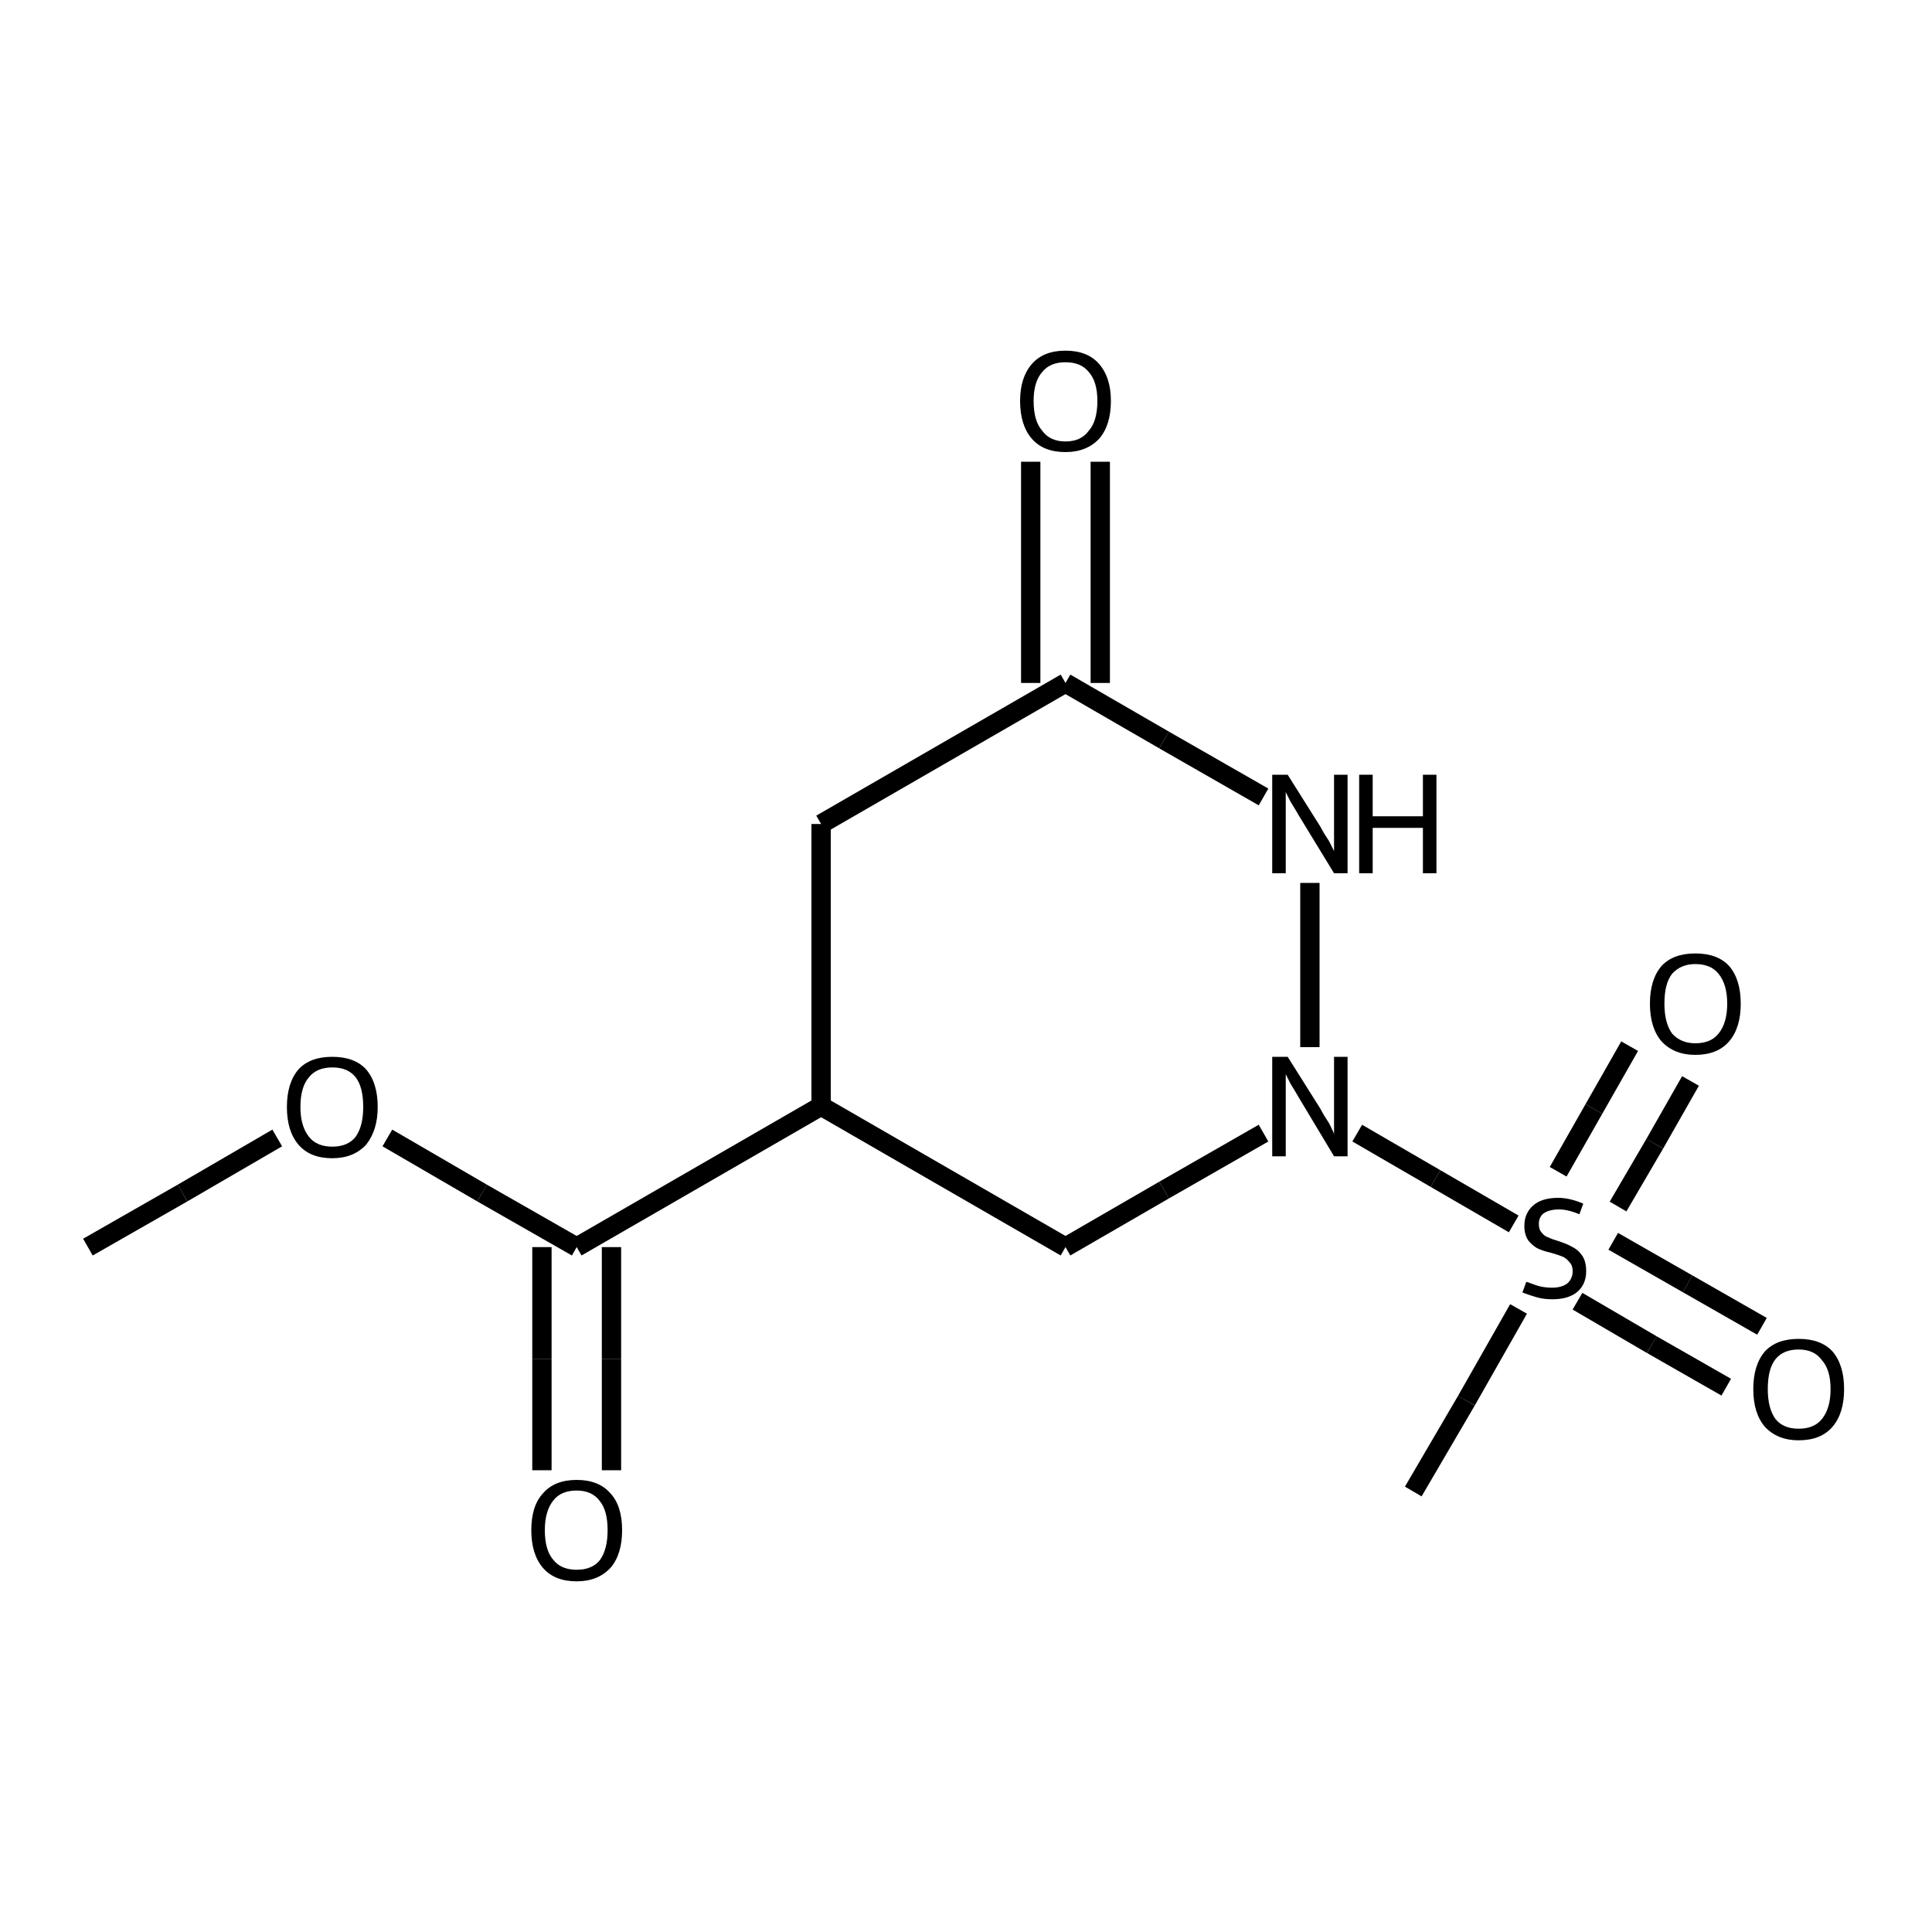 <?xml version="1.0" encoding="iso-8859-1"?>
<svg version="1.1" baseProfile="full"
              xmlns="http://www.w3.org/2000/svg"
                      xmlns:rdkit="http://www.rdkit.org/xml"
                      xmlns:xlink="http://www.w3.org/1999/xlink"
                  xml:space="preserve"
width="200px" height="200px" viewBox="0 0 200 200">
<!-- END OF HEADER -->
<rect style="opacity:1.0;fill:none;stroke:none" width="200.0" height="200.0" x="0.0" y="0.0"> </rect>
<path class="bond-0 atom-1 atom-0" d="M 156.7,126.7 L 148.6,122.0" style="fill:none;fill-rule:evenodd;stroke:#000000;stroke-width:2.0px;stroke-linecap:butt;stroke-linejoin:miter;stroke-opacity:1" />
<path class="bond-0 atom-1 atom-0" d="M 148.6,122.0 L 140.5,117.3" style="fill:none;fill-rule:evenodd;stroke:#000000;stroke-width:2.0px;stroke-linecap:butt;stroke-linejoin:miter;stroke-opacity:1" />
<path class="bond-1 atom-2 atom-0" d="M 135.6,91.4 L 135.6,108.4" style="fill:none;fill-rule:evenodd;stroke:#000000;stroke-width:2.0px;stroke-linecap:butt;stroke-linejoin:miter;stroke-opacity:1" />
<path class="bond-2 atom-3 atom-5" d="M 85.0,114.5 L 110.3,129.1" style="fill:none;fill-rule:evenodd;stroke:#000000;stroke-width:2.0px;stroke-linecap:butt;stroke-linejoin:miter;stroke-opacity:1" />
<path class="bond-3 atom-4 atom-2" d="M 110.3,70.7 L 120.5,76.6" style="fill:none;fill-rule:evenodd;stroke:#000000;stroke-width:2.0px;stroke-linecap:butt;stroke-linejoin:miter;stroke-opacity:1" />
<path class="bond-3 atom-4 atom-2" d="M 120.5,76.6 L 130.8,82.5" style="fill:none;fill-rule:evenodd;stroke:#000000;stroke-width:2.0px;stroke-linecap:butt;stroke-linejoin:miter;stroke-opacity:1" />
<path class="bond-4 atom-5 atom-0" d="M 110.3,129.1 L 120.5,123.2" style="fill:none;fill-rule:evenodd;stroke:#000000;stroke-width:2.0px;stroke-linecap:butt;stroke-linejoin:miter;stroke-opacity:1" />
<path class="bond-4 atom-5 atom-0" d="M 120.5,123.2 L 130.8,117.3" style="fill:none;fill-rule:evenodd;stroke:#000000;stroke-width:2.0px;stroke-linecap:butt;stroke-linejoin:miter;stroke-opacity:1" />
<path class="bond-5 atom-6 atom-3" d="M 59.7,129.1 L 85.0,114.5" style="fill:none;fill-rule:evenodd;stroke:#000000;stroke-width:2.0px;stroke-linecap:butt;stroke-linejoin:miter;stroke-opacity:1" />
<path class="bond-6 atom-7 atom-3" d="M 85.0,85.3 L 85.0,114.5" style="fill:none;fill-rule:evenodd;stroke:#000000;stroke-width:2.0px;stroke-linecap:butt;stroke-linejoin:miter;stroke-opacity:1" />
<path class="bond-7 atom-8 atom-1" d="M 178.7,143.6 L 171.0,139.2" style="fill:none;fill-rule:evenodd;stroke:#000000;stroke-width:2.0px;stroke-linecap:butt;stroke-linejoin:miter;stroke-opacity:1" />
<path class="bond-7 atom-8 atom-1" d="M 171.0,139.2 L 163.3,134.7" style="fill:none;fill-rule:evenodd;stroke:#000000;stroke-width:2.0px;stroke-linecap:butt;stroke-linejoin:miter;stroke-opacity:1" />
<path class="bond-7 atom-8 atom-1" d="M 182.4,137.3 L 174.7,132.9" style="fill:none;fill-rule:evenodd;stroke:#000000;stroke-width:2.0px;stroke-linecap:butt;stroke-linejoin:miter;stroke-opacity:1" />
<path class="bond-7 atom-8 atom-1" d="M 174.7,132.9 L 167.0,128.5" style="fill:none;fill-rule:evenodd;stroke:#000000;stroke-width:2.0px;stroke-linecap:butt;stroke-linejoin:miter;stroke-opacity:1" />
<path class="bond-8 atom-9 atom-1" d="M 175.0,111.9 L 171.3,118.4" style="fill:none;fill-rule:evenodd;stroke:#000000;stroke-width:2.0px;stroke-linecap:butt;stroke-linejoin:miter;stroke-opacity:1" />
<path class="bond-8 atom-9 atom-1" d="M 171.3,118.4 L 167.5,124.9" style="fill:none;fill-rule:evenodd;stroke:#000000;stroke-width:2.0px;stroke-linecap:butt;stroke-linejoin:miter;stroke-opacity:1" />
<path class="bond-8 atom-9 atom-1" d="M 168.7,108.3 L 165.0,114.8" style="fill:none;fill-rule:evenodd;stroke:#000000;stroke-width:2.0px;stroke-linecap:butt;stroke-linejoin:miter;stroke-opacity:1" />
<path class="bond-8 atom-9 atom-1" d="M 165.0,114.8 L 161.3,121.3" style="fill:none;fill-rule:evenodd;stroke:#000000;stroke-width:2.0px;stroke-linecap:butt;stroke-linejoin:miter;stroke-opacity:1" />
<path class="bond-9 atom-10 atom-4" d="M 113.9,47.8 L 113.9,59.2" style="fill:none;fill-rule:evenodd;stroke:#000000;stroke-width:2.0px;stroke-linecap:butt;stroke-linejoin:miter;stroke-opacity:1" />
<path class="bond-9 atom-10 atom-4" d="M 113.9,59.2 L 113.9,70.7" style="fill:none;fill-rule:evenodd;stroke:#000000;stroke-width:2.0px;stroke-linecap:butt;stroke-linejoin:miter;stroke-opacity:1" />
<path class="bond-9 atom-10 atom-4" d="M 106.7,47.8 L 106.7,59.2" style="fill:none;fill-rule:evenodd;stroke:#000000;stroke-width:2.0px;stroke-linecap:butt;stroke-linejoin:miter;stroke-opacity:1" />
<path class="bond-9 atom-10 atom-4" d="M 106.7,59.2 L 106.7,70.7" style="fill:none;fill-rule:evenodd;stroke:#000000;stroke-width:2.0px;stroke-linecap:butt;stroke-linejoin:miter;stroke-opacity:1" />
<path class="bond-10 atom-11 atom-6" d="M 56.1,152.2 L 56.1,140.7" style="fill:none;fill-rule:evenodd;stroke:#000000;stroke-width:2.0px;stroke-linecap:butt;stroke-linejoin:miter;stroke-opacity:1" />
<path class="bond-10 atom-11 atom-6" d="M 56.1,140.7 L 56.1,129.1" style="fill:none;fill-rule:evenodd;stroke:#000000;stroke-width:2.0px;stroke-linecap:butt;stroke-linejoin:miter;stroke-opacity:1" />
<path class="bond-10 atom-11 atom-6" d="M 63.3,152.2 L 63.3,140.7" style="fill:none;fill-rule:evenodd;stroke:#000000;stroke-width:2.0px;stroke-linecap:butt;stroke-linejoin:miter;stroke-opacity:1" />
<path class="bond-10 atom-11 atom-6" d="M 63.3,140.7 L 63.3,129.1" style="fill:none;fill-rule:evenodd;stroke:#000000;stroke-width:2.0px;stroke-linecap:butt;stroke-linejoin:miter;stroke-opacity:1" />
<path class="bond-11 atom-12 atom-1" d="M 146.3,154.4 L 151.8,145.0" style="fill:none;fill-rule:evenodd;stroke:#000000;stroke-width:2.0px;stroke-linecap:butt;stroke-linejoin:miter;stroke-opacity:1" />
<path class="bond-11 atom-12 atom-1" d="M 151.8,145.0 L 157.2,135.5" style="fill:none;fill-rule:evenodd;stroke:#000000;stroke-width:2.0px;stroke-linecap:butt;stroke-linejoin:miter;stroke-opacity:1" />
<path class="bond-12 atom-13 atom-6" d="M 40.1,117.8 L 49.9,123.5" style="fill:none;fill-rule:evenodd;stroke:#000000;stroke-width:2.0px;stroke-linecap:butt;stroke-linejoin:miter;stroke-opacity:1" />
<path class="bond-12 atom-13 atom-6" d="M 49.9,123.5 L 59.7,129.1" style="fill:none;fill-rule:evenodd;stroke:#000000;stroke-width:2.0px;stroke-linecap:butt;stroke-linejoin:miter;stroke-opacity:1" />
<path class="bond-13 atom-14 atom-13" d="M 9.1,129.1 L 18.9,123.5" style="fill:none;fill-rule:evenodd;stroke:#000000;stroke-width:2.0px;stroke-linecap:butt;stroke-linejoin:miter;stroke-opacity:1" />
<path class="bond-13 atom-14 atom-13" d="M 18.9,123.5 L 28.7,117.8" style="fill:none;fill-rule:evenodd;stroke:#000000;stroke-width:2.0px;stroke-linecap:butt;stroke-linejoin:miter;stroke-opacity:1" />
<path class="bond-14 atom-4 atom-7" d="M 110.3,70.7 L 85.0,85.3" style="fill:none;fill-rule:evenodd;stroke:#000000;stroke-width:2.0px;stroke-linecap:butt;stroke-linejoin:miter;stroke-opacity:1" />
<path class="atom-0" d="M 133.3 109.4
L 136.7 114.8
Q 137.0 115.4, 137.6 116.3
Q 138.1 117.3, 138.1 117.4
L 138.1 109.4
L 139.5 109.4
L 139.5 119.7
L 138.1 119.7
L 134.5 113.7
Q 134.1 113.0, 133.6 112.2
Q 133.2 111.4, 133.1 111.2
L 133.1 119.7
L 131.7 119.7
L 131.7 109.4
L 133.3 109.4
" fill="#000000"/>
<path class="atom-1" d="M 158.0 132.7
Q 158.1 132.7, 158.6 132.9
Q 159.1 133.1, 159.6 133.2
Q 160.1 133.3, 160.7 133.3
Q 161.6 133.3, 162.2 132.9
Q 162.8 132.4, 162.8 131.6
Q 162.8 131.0, 162.5 130.7
Q 162.2 130.3, 161.8 130.1
Q 161.3 129.9, 160.6 129.7
Q 159.7 129.5, 159.1 129.2
Q 158.6 128.9, 158.2 128.4
Q 157.8 127.8, 157.8 126.9
Q 157.8 125.6, 158.7 124.8
Q 159.6 124.0, 161.3 124.0
Q 162.5 124.0, 163.9 124.6
L 163.5 125.7
Q 162.3 125.2, 161.4 125.2
Q 160.4 125.2, 159.8 125.6
Q 159.3 126.0, 159.3 126.7
Q 159.3 127.3, 159.6 127.6
Q 159.9 128.0, 160.3 128.1
Q 160.7 128.3, 161.4 128.5
Q 162.3 128.8, 162.8 129.1
Q 163.4 129.4, 163.8 130.0
Q 164.2 130.6, 164.2 131.6
Q 164.2 133.0, 163.2 133.8
Q 162.3 134.5, 160.7 134.5
Q 159.8 134.5, 159.1 134.3
Q 158.4 134.1, 157.6 133.8
L 158.0 132.7
" fill="#000000"/>
<path class="atom-2" d="M 133.3 80.2
L 136.7 85.6
Q 137.0 86.2, 137.6 87.1
Q 138.1 88.1, 138.1 88.1
L 138.1 80.2
L 139.5 80.2
L 139.5 90.4
L 138.1 90.4
L 134.5 84.5
Q 134.1 83.8, 133.6 83.0
Q 133.2 82.2, 133.1 82.0
L 133.1 90.4
L 131.7 90.4
L 131.7 80.2
L 133.3 80.2
" fill="#000000"/>
<path class="atom-2" d="M 140.7 80.2
L 142.1 80.2
L 142.1 84.5
L 147.3 84.5
L 147.3 80.2
L 148.7 80.2
L 148.7 90.4
L 147.3 90.4
L 147.3 85.7
L 142.1 85.7
L 142.1 90.4
L 140.7 90.4
L 140.7 80.2
" fill="#000000"/>
<path class="atom-8" d="M 181.5 143.8
Q 181.5 141.3, 182.7 139.9
Q 183.9 138.6, 186.2 138.6
Q 188.5 138.6, 189.7 139.9
Q 190.9 141.3, 190.9 143.8
Q 190.9 146.3, 189.7 147.7
Q 188.5 149.1, 186.2 149.1
Q 184.0 149.1, 182.7 147.7
Q 181.5 146.3, 181.5 143.8
M 186.2 147.9
Q 187.8 147.9, 188.6 146.9
Q 189.5 145.8, 189.5 143.8
Q 189.5 141.8, 188.6 140.8
Q 187.8 139.7, 186.2 139.7
Q 184.6 139.7, 183.8 140.7
Q 183.0 141.7, 183.0 143.8
Q 183.0 145.8, 183.8 146.9
Q 184.6 147.9, 186.2 147.9
" fill="#000000"/>
<path class="atom-9" d="M 170.8 103.9
Q 170.8 101.4, 172.0 100.0
Q 173.2 98.7, 175.5 98.7
Q 177.8 98.7, 179.0 100.0
Q 180.2 101.4, 180.2 103.9
Q 180.2 106.4, 179.0 107.8
Q 177.8 109.2, 175.5 109.2
Q 173.3 109.2, 172.0 107.8
Q 170.8 106.4, 170.8 103.9
M 175.5 108.0
Q 177.1 108.0, 177.9 107.0
Q 178.8 105.9, 178.8 103.9
Q 178.8 101.9, 177.9 100.8
Q 177.1 99.8, 175.5 99.8
Q 174.0 99.8, 173.1 100.8
Q 172.3 101.8, 172.3 103.9
Q 172.3 105.9, 173.1 107.0
Q 174.0 108.0, 175.5 108.0
" fill="#000000"/>
<path class="atom-10" d="M 105.6 41.5
Q 105.6 39.1, 106.8 37.7
Q 108.0 36.3, 110.3 36.3
Q 112.6 36.3, 113.8 37.7
Q 115.0 39.1, 115.0 41.5
Q 115.0 44.0, 113.8 45.4
Q 112.5 46.8, 110.3 46.8
Q 108.0 46.8, 106.8 45.4
Q 105.6 44.0, 105.6 41.5
M 110.3 45.7
Q 111.9 45.7, 112.7 44.6
Q 113.6 43.6, 113.6 41.5
Q 113.6 39.5, 112.7 38.5
Q 111.9 37.5, 110.3 37.5
Q 108.7 37.5, 107.9 38.5
Q 107.0 39.5, 107.0 41.5
Q 107.0 43.6, 107.9 44.6
Q 108.7 45.7, 110.3 45.7
" fill="#000000"/>
<path class="atom-11" d="M 55.0 158.4
Q 55.0 155.9, 56.2 154.6
Q 57.4 153.2, 59.7 153.2
Q 62.0 153.2, 63.2 154.6
Q 64.4 155.9, 64.4 158.4
Q 64.4 160.9, 63.2 162.3
Q 61.9 163.7, 59.7 163.7
Q 57.4 163.7, 56.2 162.3
Q 55.0 160.9, 55.0 158.4
M 59.7 162.5
Q 61.3 162.5, 62.1 161.5
Q 62.9 160.4, 62.9 158.4
Q 62.9 156.4, 62.1 155.4
Q 61.3 154.3, 59.7 154.3
Q 58.1 154.3, 57.3 155.3
Q 56.4 156.4, 56.4 158.4
Q 56.4 160.5, 57.3 161.5
Q 58.1 162.5, 59.7 162.5
" fill="#000000"/>
<path class="atom-13" d="M 29.7 114.6
Q 29.7 112.1, 30.9 110.7
Q 32.1 109.4, 34.4 109.4
Q 36.7 109.4, 37.9 110.7
Q 39.1 112.1, 39.1 114.6
Q 39.1 117.0, 37.9 118.5
Q 36.6 119.9, 34.4 119.9
Q 32.1 119.9, 30.9 118.5
Q 29.7 117.1, 29.7 114.6
M 34.4 118.7
Q 36.0 118.7, 36.8 117.7
Q 37.6 116.6, 37.6 114.6
Q 37.6 112.5, 36.8 111.5
Q 36.0 110.5, 34.4 110.5
Q 32.8 110.5, 32.0 111.5
Q 31.1 112.5, 31.1 114.6
Q 31.1 116.6, 32.0 117.7
Q 32.8 118.7, 34.4 118.7
" fill="#000000"/>
</svg>
